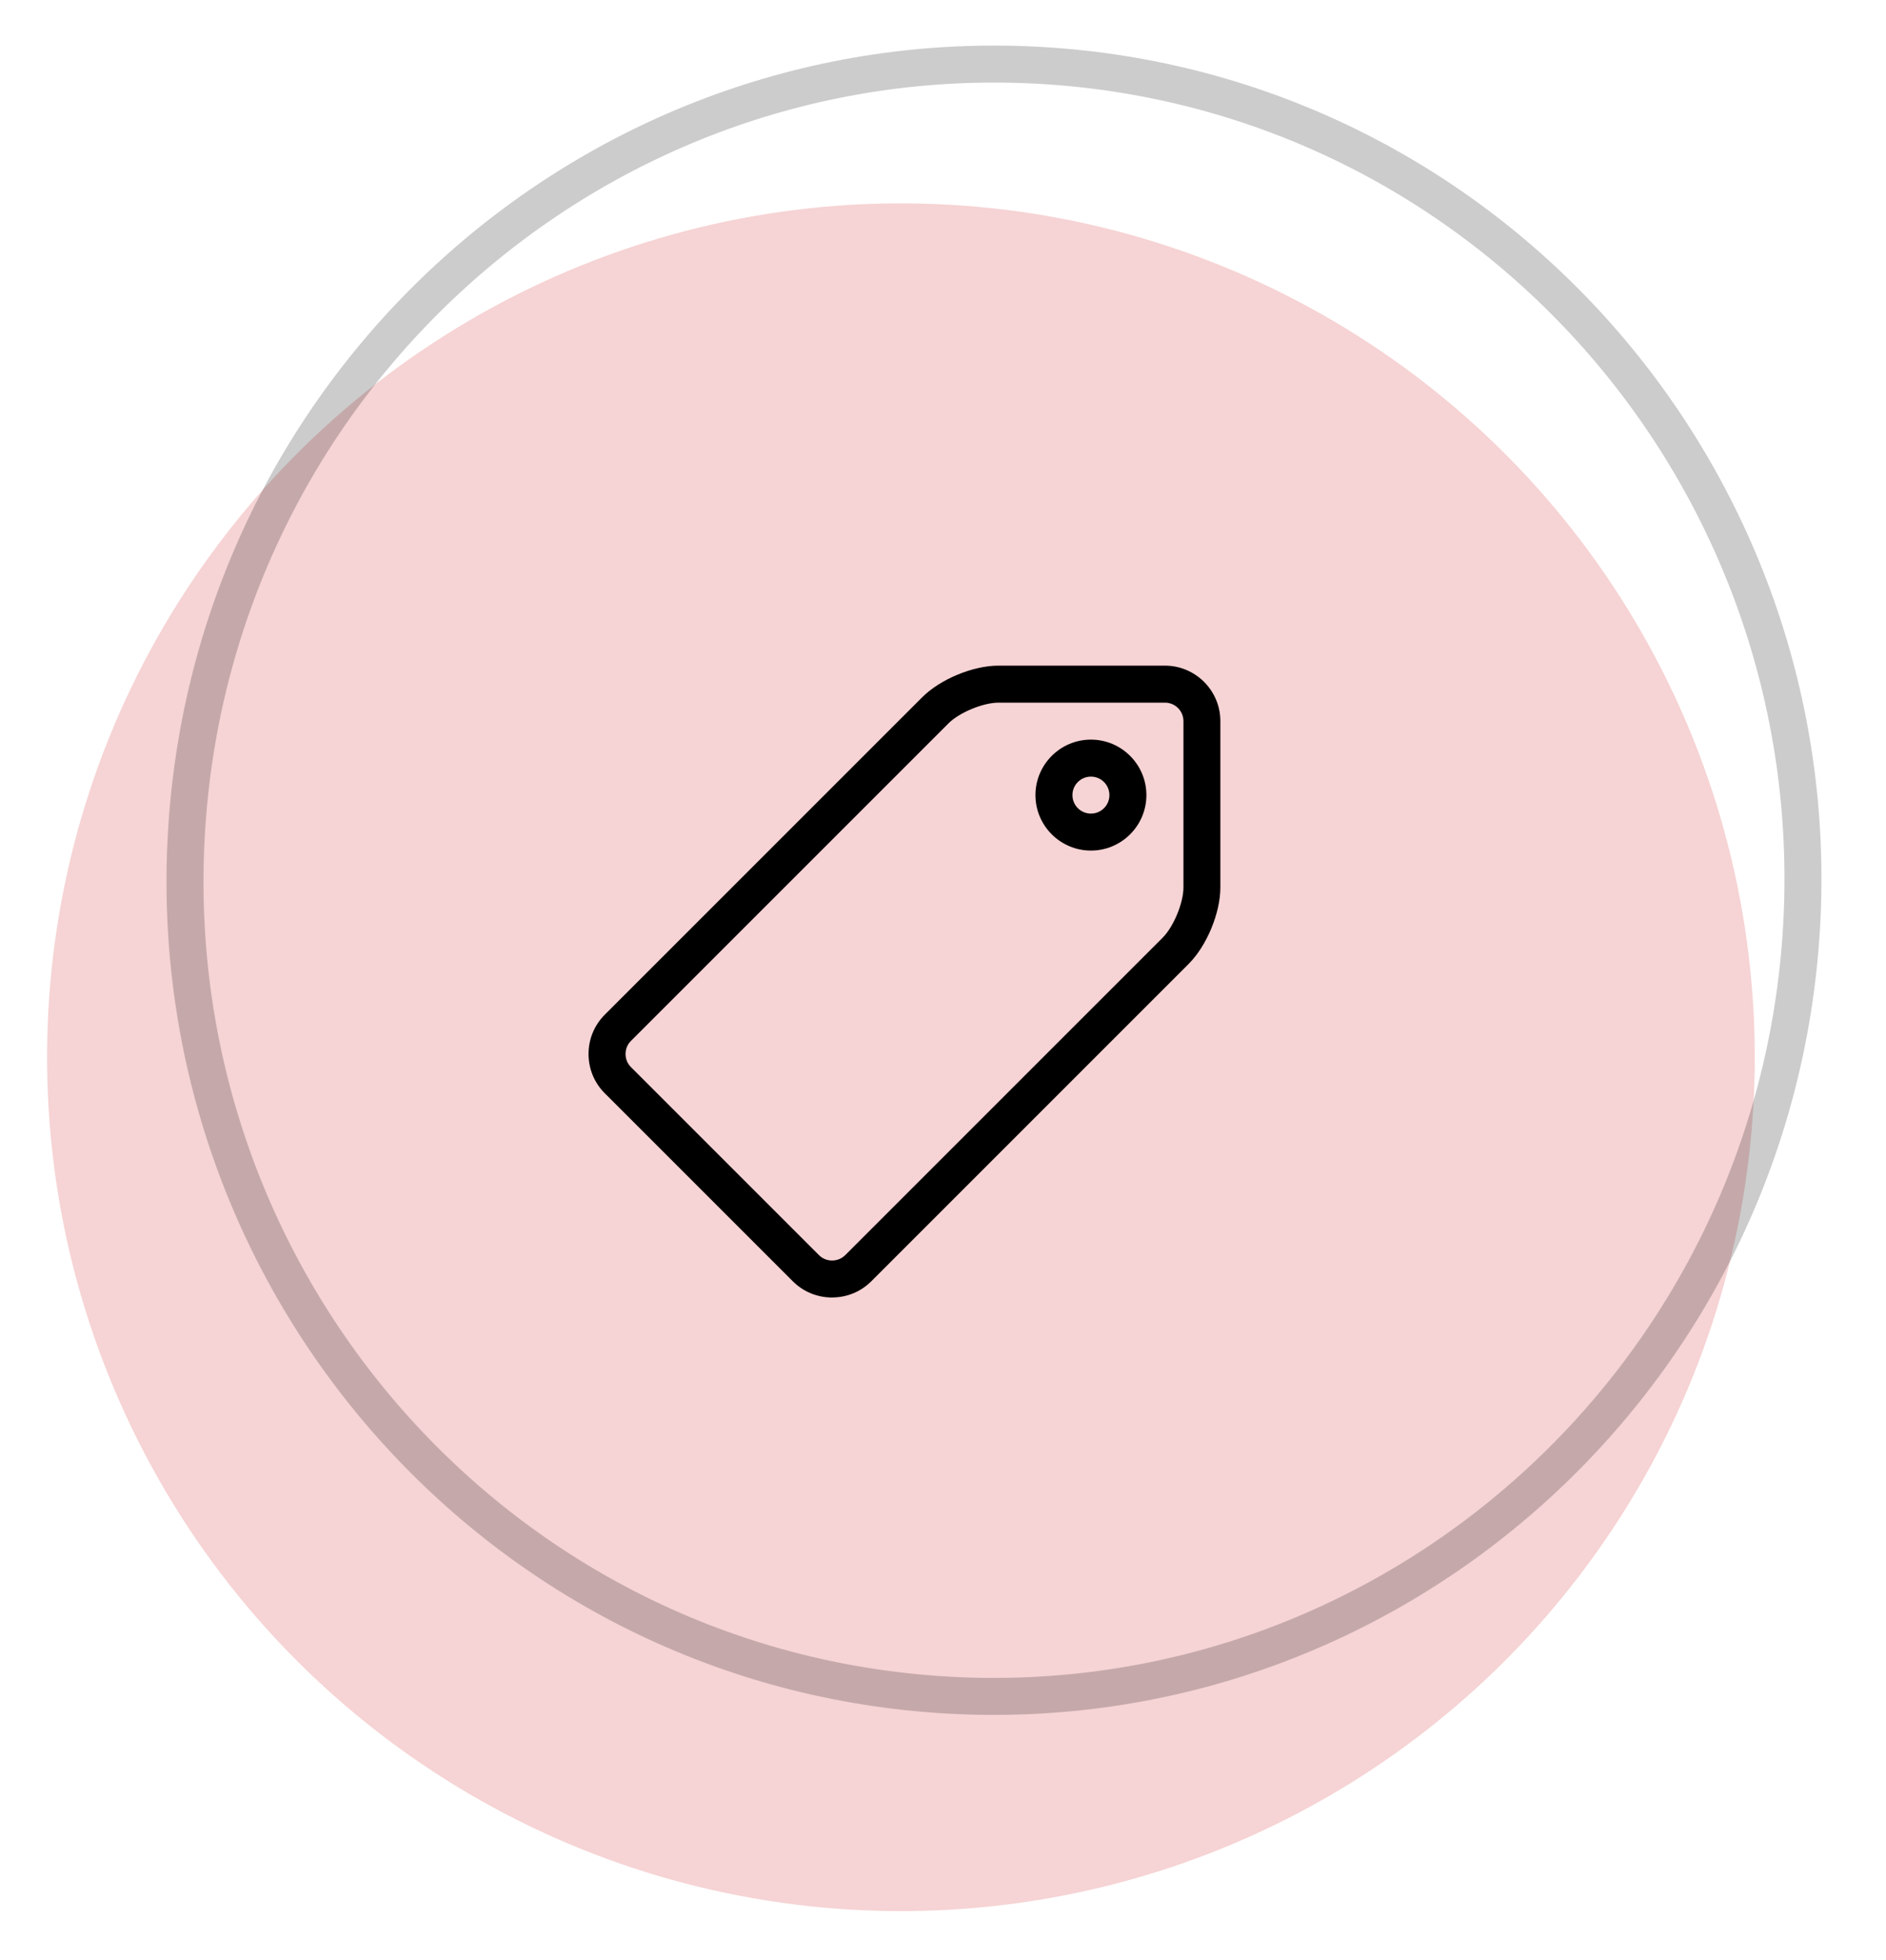 <svg width="51" height="53" viewBox="0 0 51 53" fill="none" xmlns="http://www.w3.org/2000/svg">
<circle opacity="0.2" cx="24.362" cy="28.588" r="23.089" transform="rotate(-86.748 24.362 28.588)" fill="#D2232A"/>
<path d="M22.5 35.085C22.099 35.085 21.722 34.929 21.439 34.647L16.353 29.561C16.07 29.278 15.915 28.902 15.915 28.5C15.915 28.098 16.071 27.722 16.353 27.439L24.939 18.853C25.426 18.366 26.311 17.999 27 17.999H31.5C32.327 17.999 33 18.672 33 19.499V23.999C33 24.687 32.633 25.573 32.147 26.06L23.561 34.646C23.278 34.929 22.902 35.084 22.5 35.084V35.085ZM27 19C26.585 19 25.94 19.267 25.647 19.561L17.061 28.147C16.967 28.241 16.916 28.366 16.916 28.501C16.916 28.636 16.968 28.761 17.061 28.854L22.147 33.94C22.241 34.034 22.366 34.085 22.501 34.085C22.636 34.085 22.761 34.033 22.855 33.94L31.441 25.354C31.734 25.061 32.002 24.415 32.002 24V19.5C32.002 19.224 31.778 19 31.502 19H27.002H27Z" fill="black"/>
<path d="M29.5 23C28.673 23 28 22.327 28 21.5C28 20.673 28.673 20 29.5 20C30.327 20 31 20.673 31 21.5C31 22.327 30.327 23 29.5 23ZM29.5 21C29.224 21 29 21.224 29 21.5C29 21.776 29.224 22 29.5 22C29.776 22 30 21.776 30 21.5C30 21.224 29.776 21 29.5 21Z" fill="black"/>
<path d="M28.13 1.768C40.188 2.454 49.41 12.87 48.718 25.043C48.026 37.216 37.684 46.521 25.627 45.836C13.569 45.151 4.347 34.734 5.039 22.561C5.73 10.388 16.073 1.083 28.13 1.768Z" stroke="black" stroke-opacity="0.2"/>
</svg>
